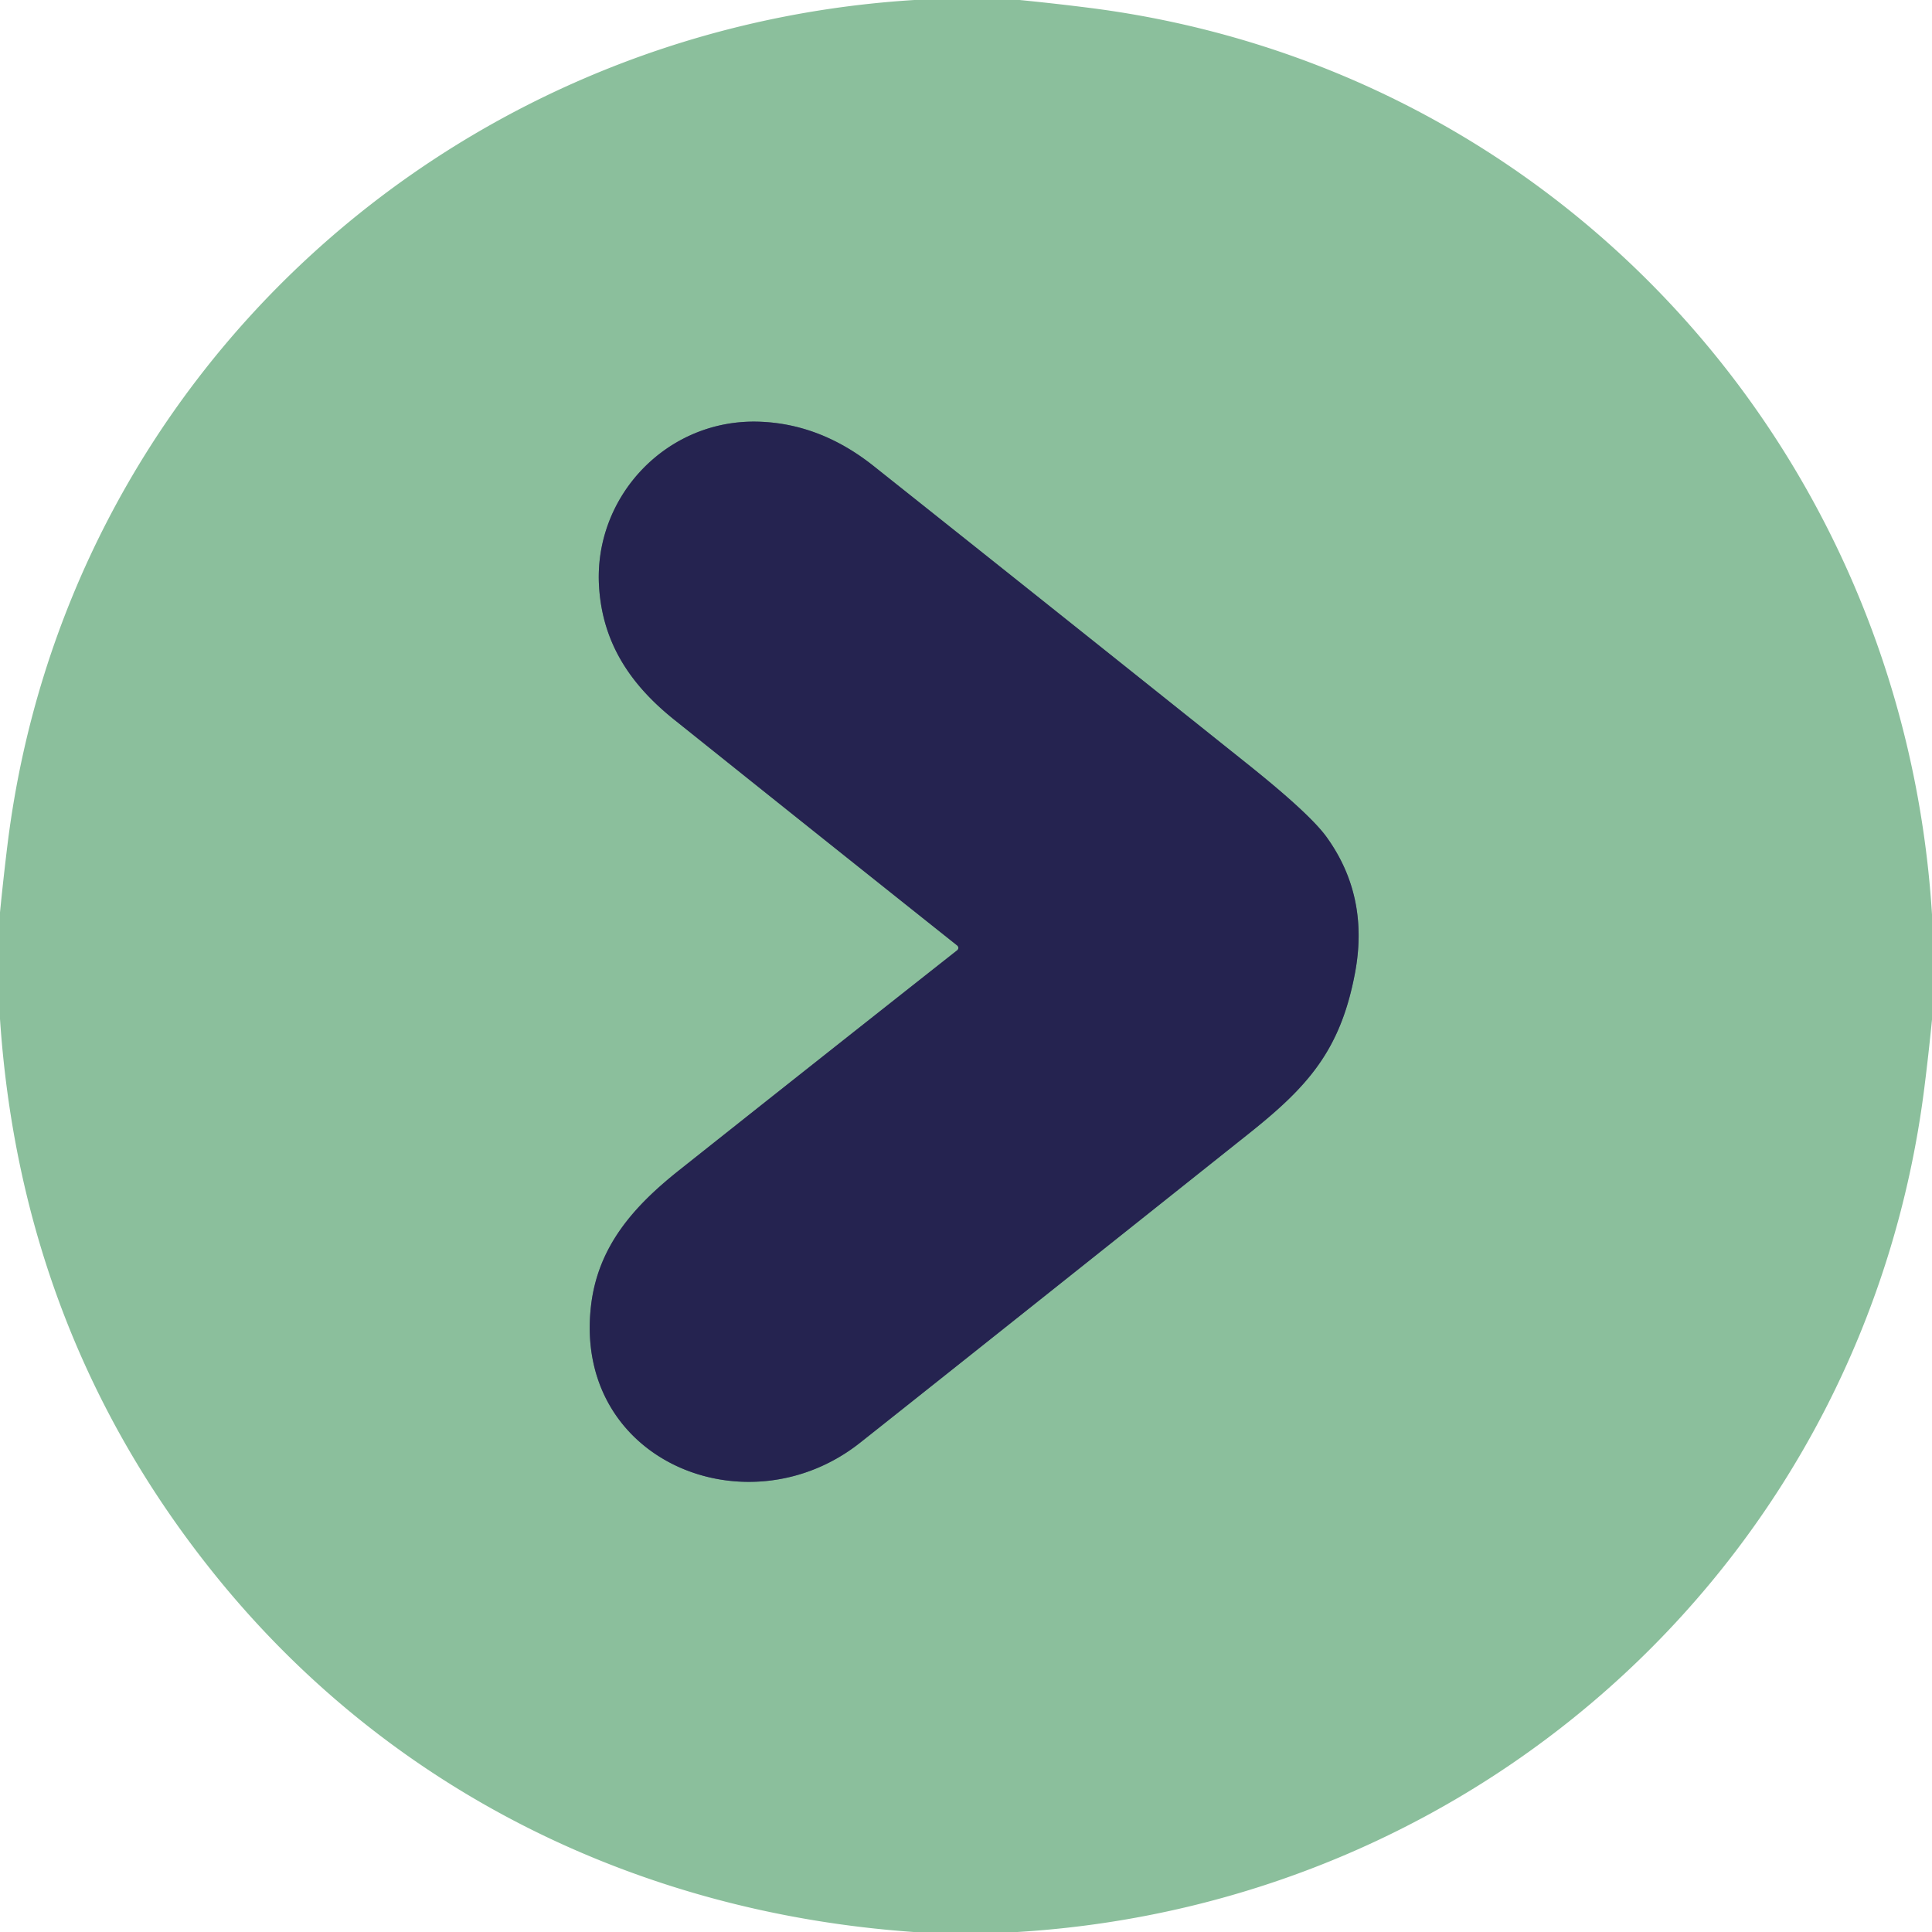 <?xml version="1.0" encoding="UTF-8" standalone="no"?>
<!DOCTYPE svg PUBLIC "-//W3C//DTD SVG 1.1//EN" "http://www.w3.org/Graphics/SVG/1.1/DTD/svg11.dtd">
<svg xmlns="http://www.w3.org/2000/svg" version="1.1" viewBox="0.00 0.00 360.00 360.00">
<path stroke="#587176" stroke-width="2.00" fill="none" stroke-linecap="butt" vector-effect="non-scaling-stroke" d="
  M 178.36 177.07
  Q 152.56 197.41 126.57 218.04
  C 118.16 224.72 111.39 232.20 110.12 243.37
  C 106.82 272.30 139.29 285.45 160.28 268.82
  Q 176.07 256.32 232.71 211.22
  C 243.73 202.45 249.78 195.69 252.48 181.33
  Q 255.18 167.01 247.16 155.93
  Q 244.04 151.63 232.52 142.42
  Q 197.66 114.56 162.74 86.80
  Q 152.90 78.99 141.55 78.58
  C 124.24 77.95 110.55 92.57 111.63 109.37
  C 112.30 119.89 117.51 127.60 125.64 134.11
  Q 151.95 155.17 178.36 176.18
  A 0.57 0.57 0.0 0 1 178.36 177.07"
/>
<path fill="#8bbf9c" d="
  M 170.38 0.00
  L 189.99 0.00
  Q 196.39 0.63 202.73 1.43
  C 289.82 12.37 354.58 83.43 360.00 170.39
  L 360.00 189.99
  Q 359.37 196.38 358.57 202.73
  C 347.59 289.65 276.66 354.69 189.59 360.00
  L 170.25 360.00
  C 118.82 356.38 72.46 333.53 40.22 293.65
  Q 3.95 248.77 0.00 189.86
  L 0.00 170.01
  Q 0.63 163.62 1.41 157.27
  C 12.21 70.30 83.55 5.38 170.38 0.00
  Z
  M 178.36 177.07
  Q 152.56 197.41 126.57 218.04
  C 118.16 224.72 111.39 232.20 110.12 243.37
  C 106.82 272.30 139.29 285.45 160.28 268.82
  Q 176.07 256.32 232.71 211.22
  C 243.73 202.45 249.78 195.69 252.48 181.33
  Q 255.18 167.01 247.16 155.93
  Q 244.04 151.63 232.52 142.42
  Q 197.66 114.56 162.74 86.80
  Q 152.90 78.99 141.55 78.58
  C 124.24 77.95 110.55 92.57 111.63 109.37
  C 112.30 119.89 117.51 127.60 125.64 134.11
  Q 151.95 155.17 178.36 176.18
  A 0.57 0.57 0.0 0 1 178.36 177.07
  Z"
/>
<path fill="#252350" d="
  M 178.36 177.07
  A 0.57 0.57 0.0 0 0 178.36 176.18
  Q 151.95 155.17 125.64 134.11
  C 117.51 127.60 112.30 119.89 111.63 109.37
  C 110.55 92.57 124.24 77.95 141.55 78.58
  Q 152.90 78.99 162.74 86.80
  Q 197.66 114.56 232.52 142.42
  Q 244.04 151.63 247.16 155.93
  Q 255.18 167.01 252.48 181.33
  C 249.78 195.69 243.73 202.45 232.71 211.22
  Q 176.07 256.32 160.28 268.82
  C 139.29 285.45 106.82 272.30 110.12 243.37
  C 111.39 232.20 118.16 224.72 126.57 218.04
  Q 152.56 197.41 178.36 177.07
  Z"
/>
</svg>
